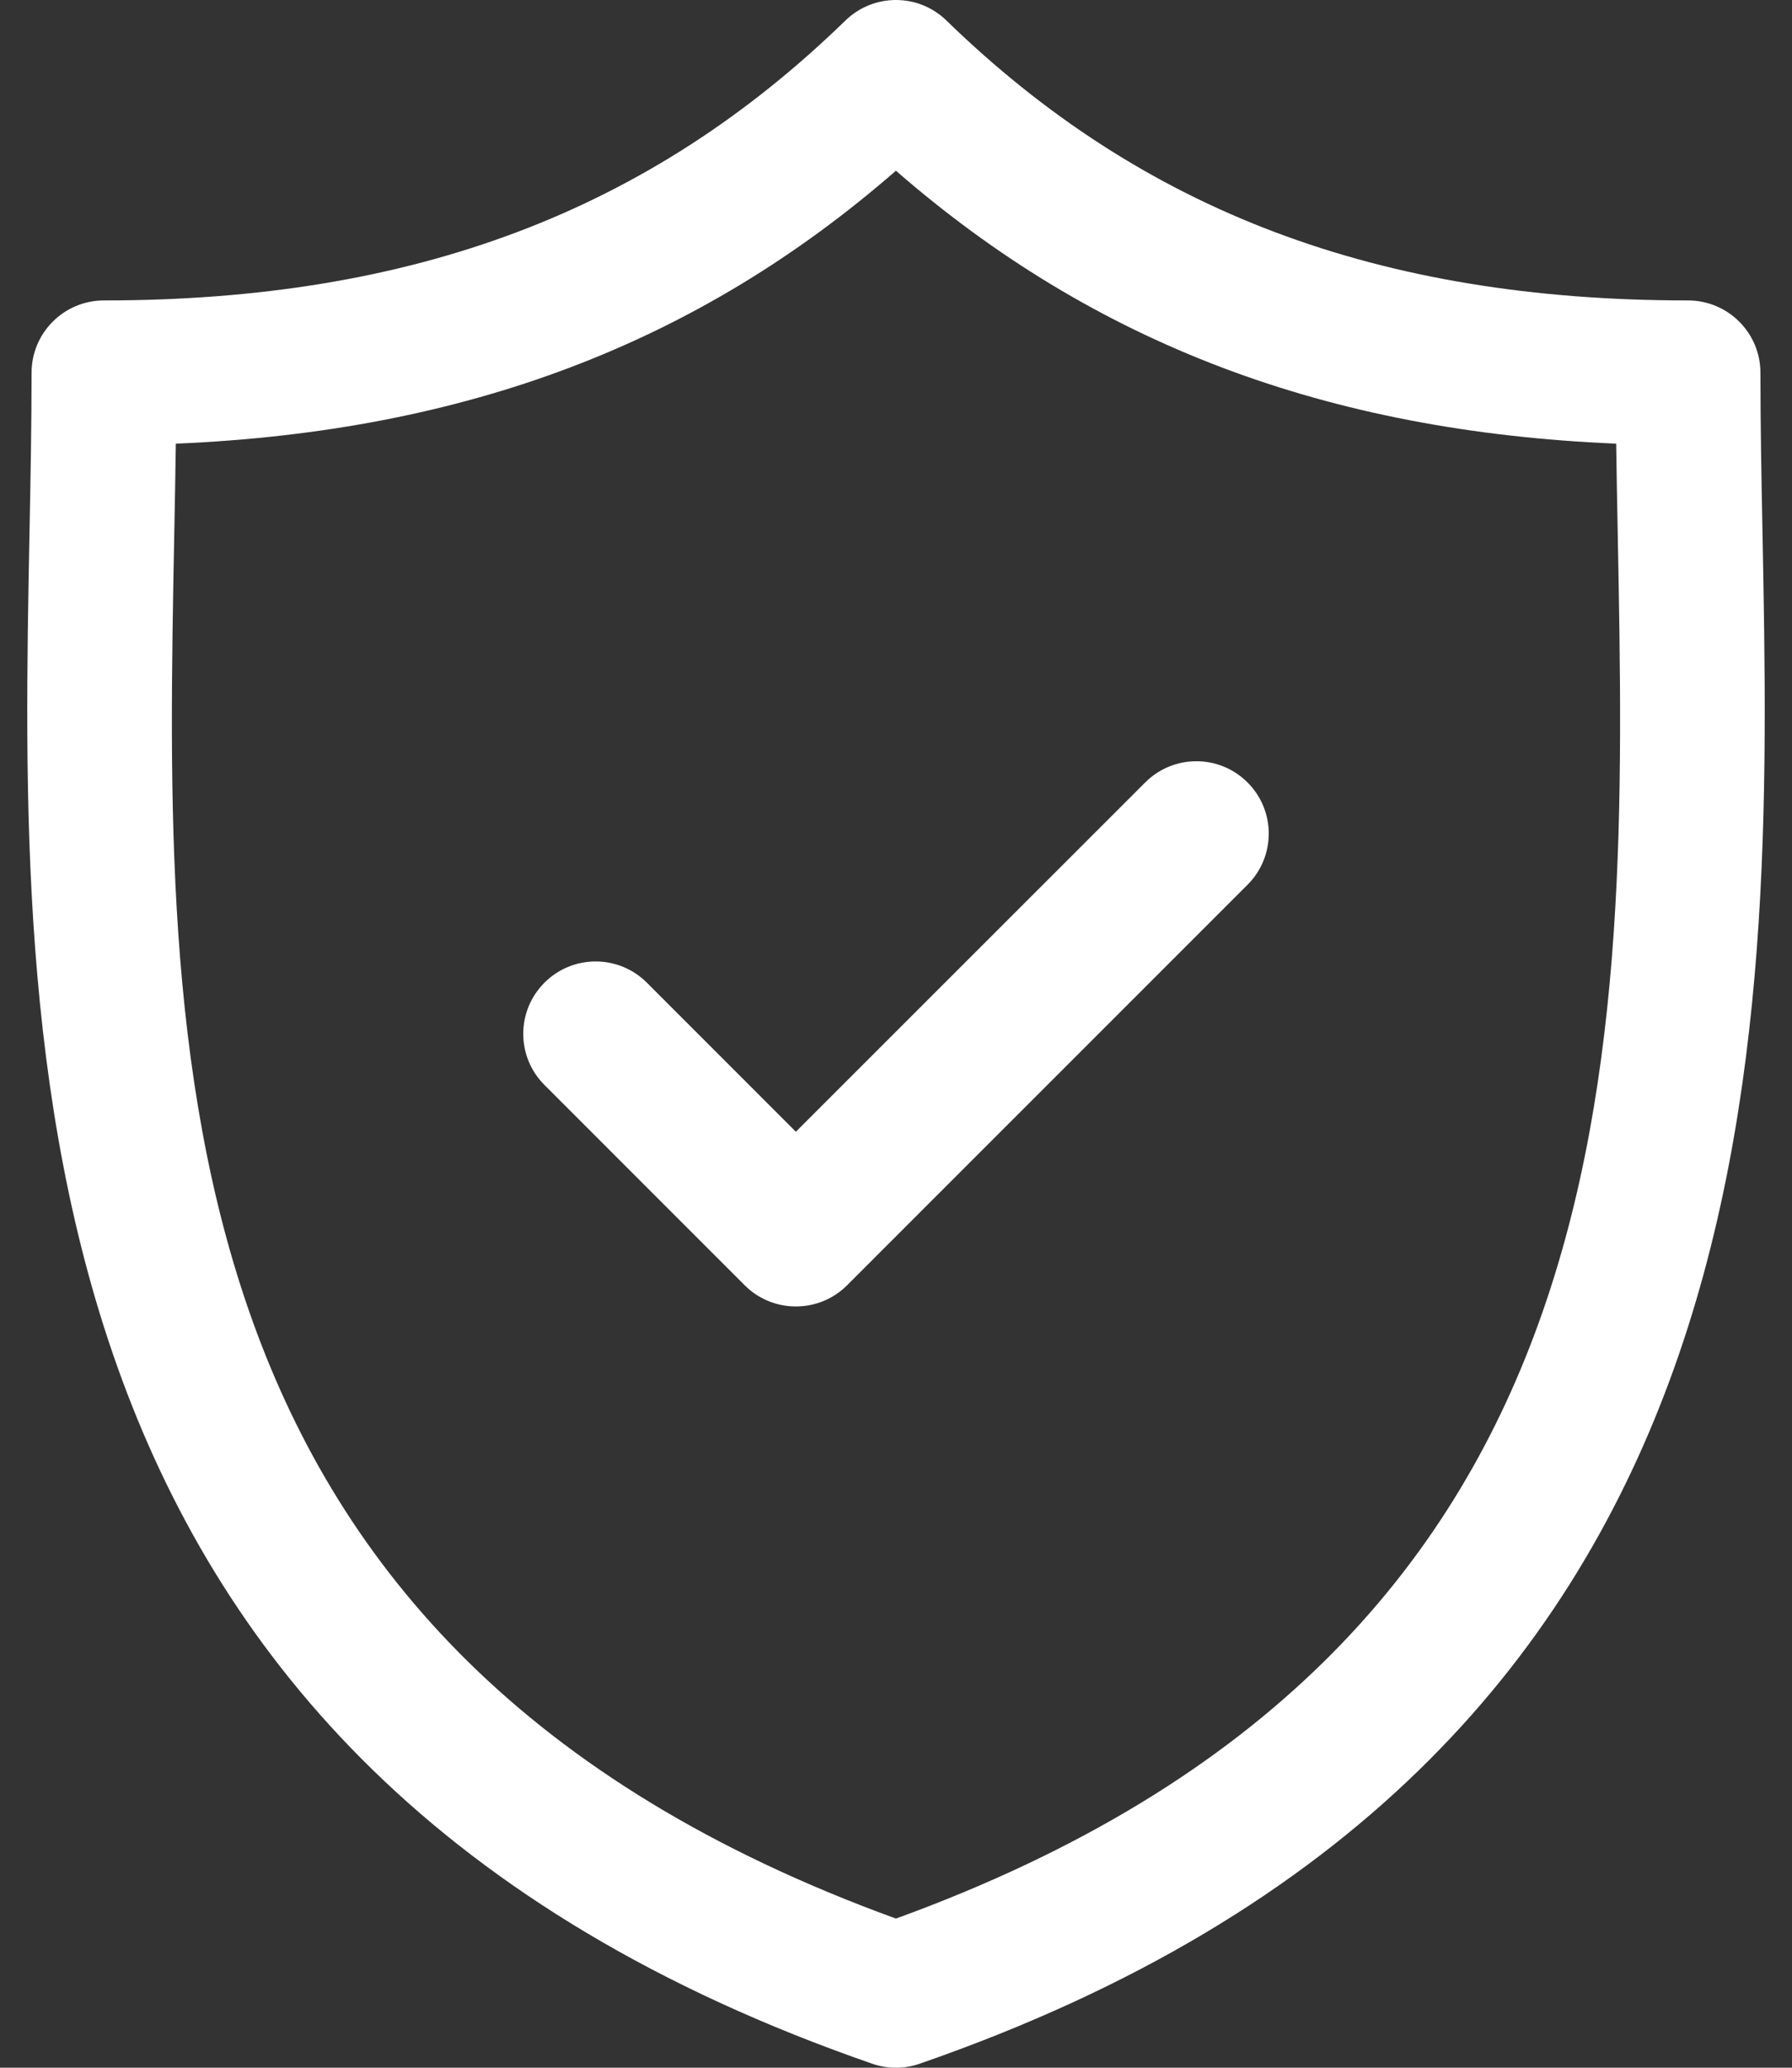 <svg xmlns="http://www.w3.org/2000/svg" width="26" height="30" viewBox="0 0 26 30" fill="none"><rect x="0" y="0" width="26" height="30" fill="#333333" stroke="none"/><path d="M25.572 7.724C25.556 6.914 25.542 6.149 25.542 5.409C25.542 4.829 25.072 4.359 24.491 4.359C20.001 4.359 16.581 3.068 13.731 0.297C13.324 -0.099 12.675 -0.099 12.267 0.297C9.418 3.068 5.999 4.359 1.508 4.359C0.928 4.359 0.458 4.829 0.458 5.409C0.458 6.149 0.444 6.915 0.428 7.725C0.284 15.263 0.087 25.586 12.655 29.942C12.767 29.981 12.883 30 12.999 30C13.116 30 13.232 29.981 13.343 29.942C25.913 25.586 25.716 15.262 25.572 7.724ZM12.999 27.836C2.22 23.92 2.383 15.342 2.528 7.765C2.537 7.31 2.545 6.87 2.551 6.437C6.757 6.26 10.12 4.985 12.999 2.477C15.879 4.985 19.243 6.26 23.449 6.437C23.455 6.869 23.463 7.31 23.472 7.764C23.616 15.342 23.779 23.92 12.999 27.836Z" fill="white"></path><path d="M16.616 11.352L11.547 16.42L9.385 14.257C8.974 13.847 8.31 13.847 7.9 14.257C7.489 14.668 7.489 15.332 7.9 15.742L10.805 18.648C11.01 18.853 11.279 18.955 11.547 18.955C11.816 18.955 12.085 18.853 12.29 18.648L18.1 12.837C18.511 12.427 18.511 11.762 18.1 11.352C17.691 10.942 17.026 10.942 16.616 11.352Z" fill="white"></path></svg>